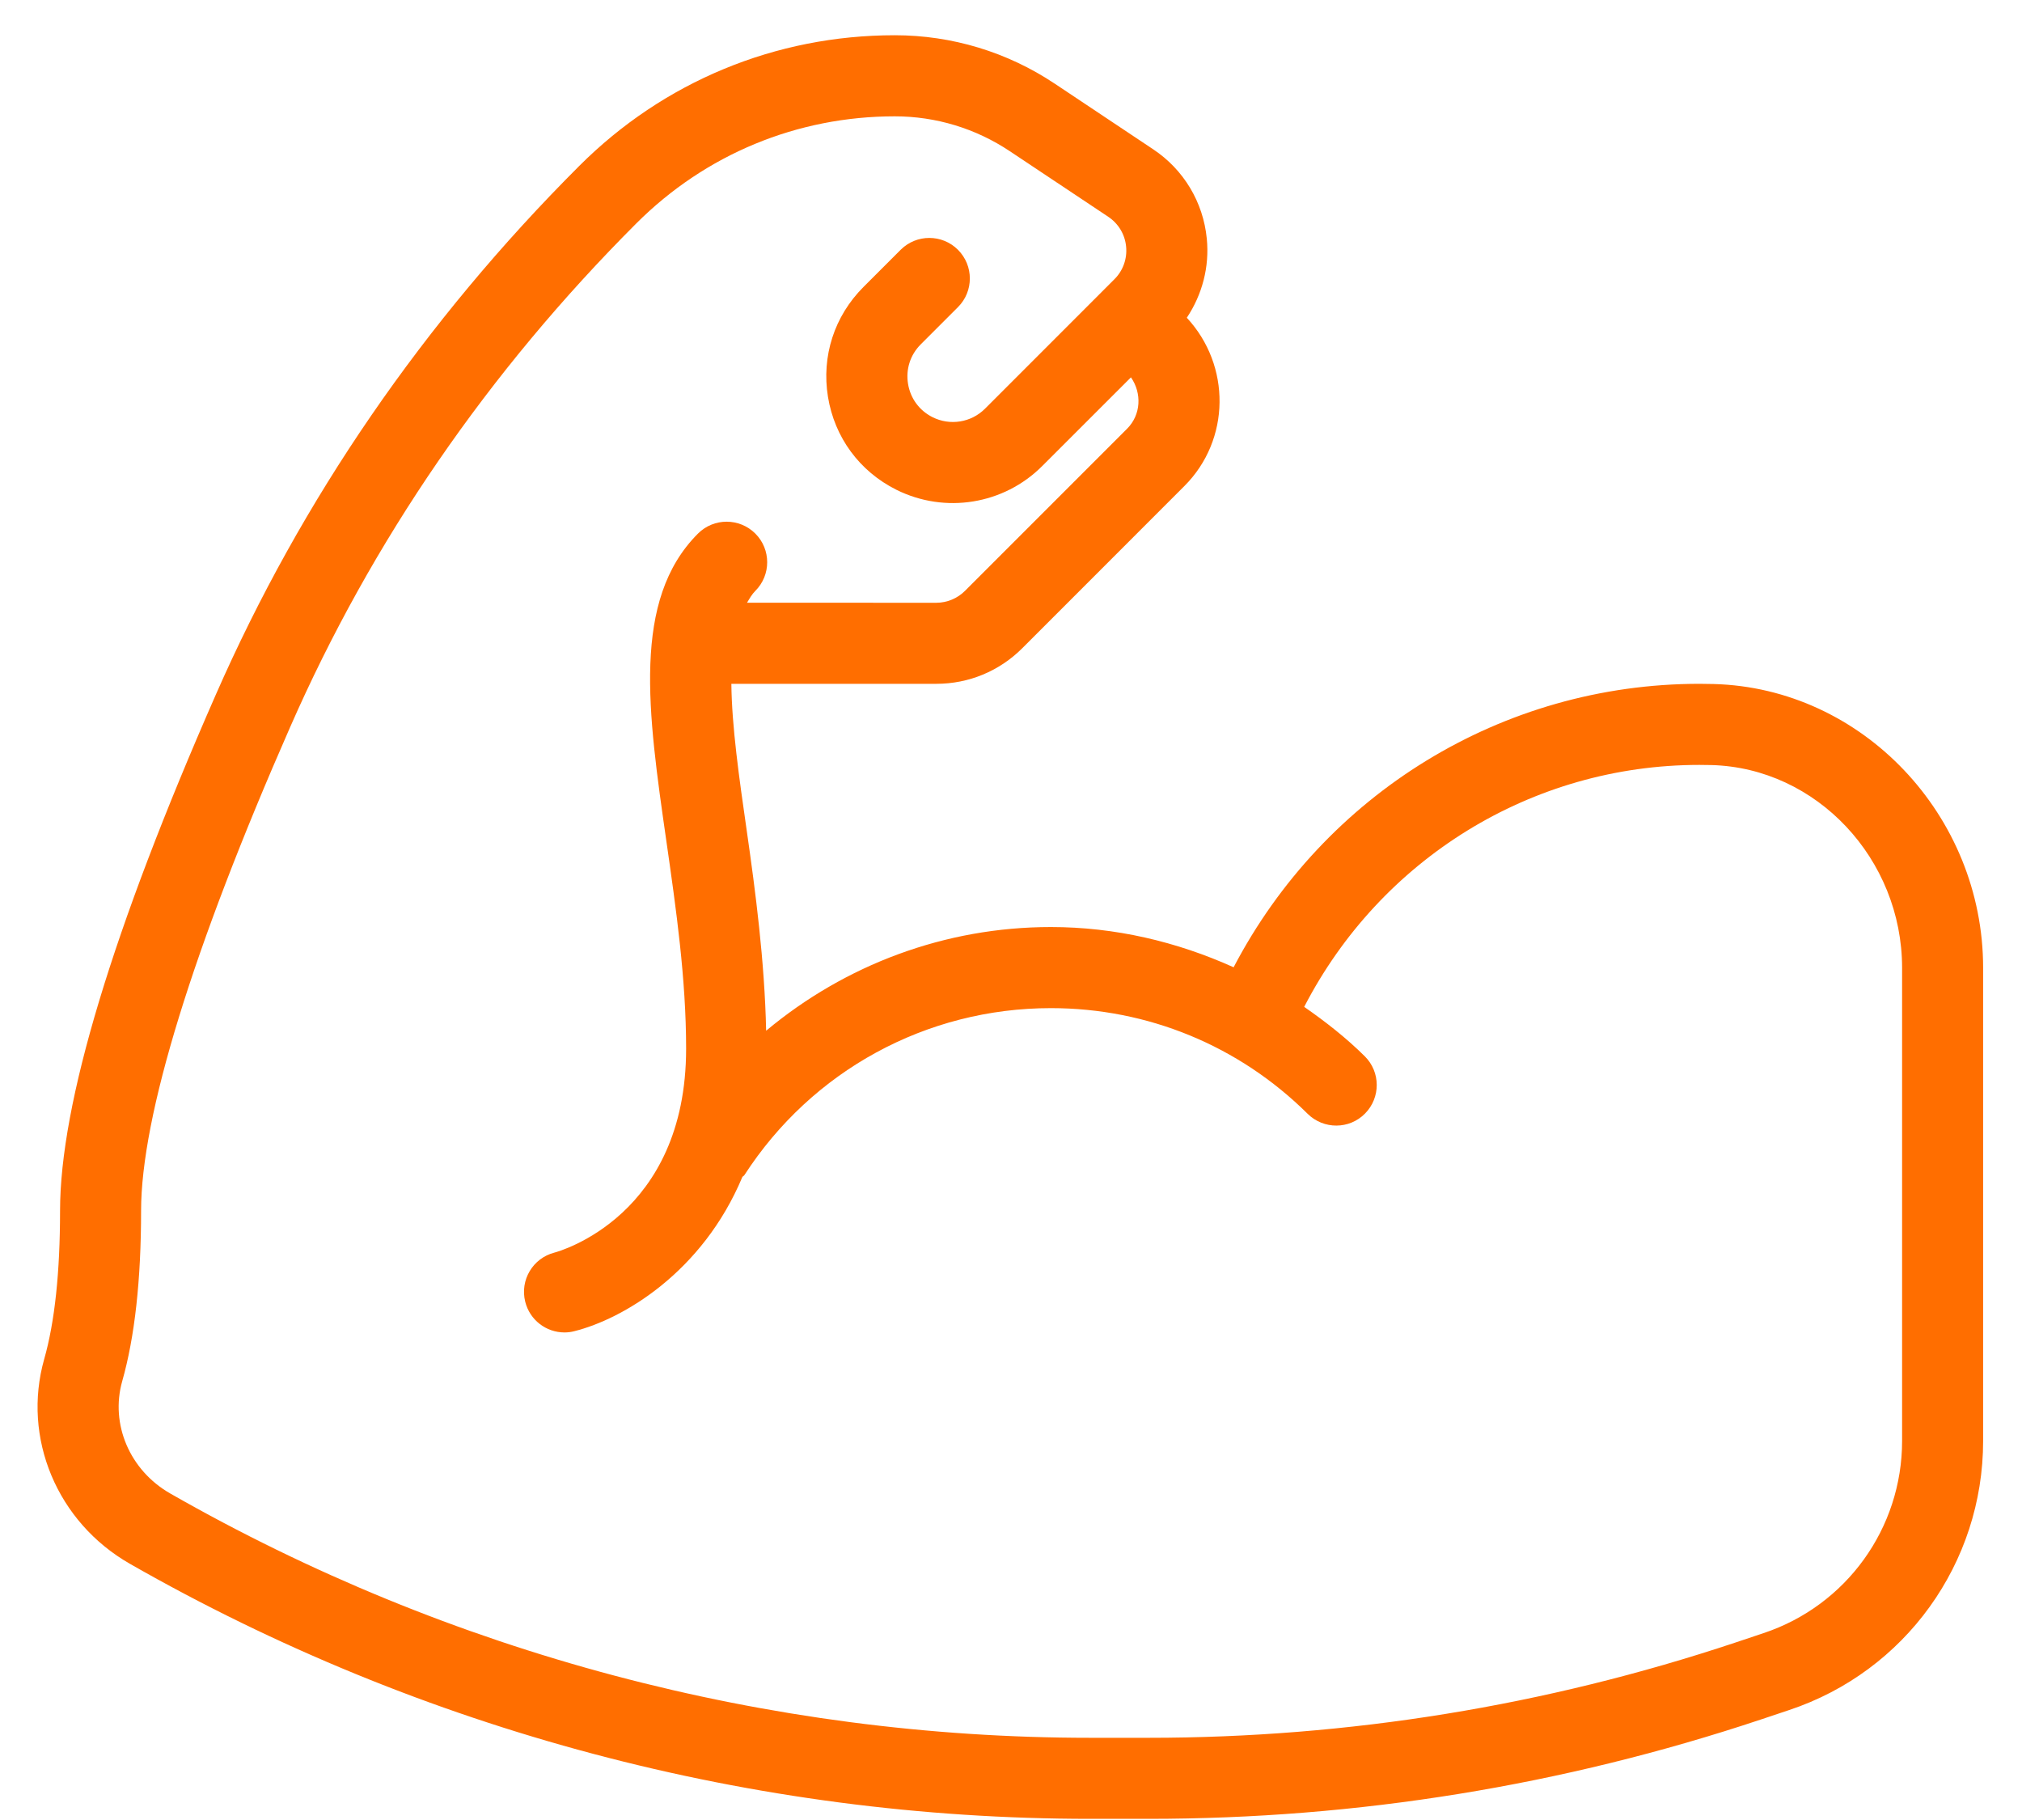 <svg xmlns="http://www.w3.org/2000/svg" width="40" height="36" viewBox="0 0 40 36" fill="none"><path d="M33.899 13.53L33.619 13.526C29.71 13.526 26.193 15.711 24.404 19.133C23.279 18.626 22.059 18.337 20.789 18.337C18.691 18.337 16.718 19.085 15.156 20.388C15.126 19.011 14.946 17.639 14.771 16.421C14.621 15.379 14.477 14.368 14.468 13.526L18.522 13.526C19.164 13.526 19.768 13.276 20.223 12.822L23.43 9.614C24.346 8.698 24.353 7.227 23.478 6.285C23.783 5.827 23.929 5.278 23.873 4.718C23.802 3.998 23.416 3.355 22.814 2.954L20.867 1.656C19.927 1.029 18.831 0.697 17.7 0.697C15.341 0.697 13.124 1.616 11.457 3.284C8.385 6.355 5.967 9.873 4.27 13.739C2.225 18.396 1.188 21.832 1.188 23.95C1.188 25.164 1.083 26.15 0.875 26.881C0.432 28.443 1.13 30.11 2.571 30.933C8.346 34.233 14.914 35.977 21.565 35.977H22.725C26.848 35.977 30.921 35.317 34.832 34.013L35.394 33.825C37.689 33.061 39.231 30.921 39.231 28.501V19.146C39.231 16.127 36.839 13.607 33.899 13.53ZM37.628 28.501C37.628 30.229 36.526 31.758 34.886 32.304L34.324 32.492C30.578 33.74 26.675 34.374 22.725 34.374H21.565C15.193 34.374 8.9 32.703 3.367 29.541C2.567 29.084 2.177 28.17 2.418 27.319C2.666 26.446 2.791 25.312 2.791 23.95C2.791 22.082 3.81 18.774 5.739 14.384C7.355 10.7 9.66 7.347 12.59 4.417C13.955 3.053 15.769 2.301 17.7 2.301C18.513 2.301 19.301 2.54 19.977 2.991L21.924 4.288C22.125 4.422 22.254 4.637 22.277 4.876C22.301 5.117 22.217 5.352 22.047 5.522L19.486 8.084C19.212 8.358 18.794 8.425 18.448 8.252C18.187 8.121 18.01 7.881 17.963 7.592C17.916 7.303 18.007 7.019 18.214 6.812L18.951 6.075C19.264 5.762 19.264 5.255 18.951 4.941C18.638 4.628 18.13 4.628 17.817 4.941L17.08 5.678C16.505 6.254 16.249 7.045 16.379 7.849C16.51 8.653 17.003 9.322 17.731 9.687C18.694 10.167 19.857 9.981 20.619 9.217L22.373 7.464C22.59 7.776 22.574 8.203 22.296 8.481L19.089 11.688C18.939 11.838 18.732 11.923 18.522 11.923L14.778 11.922C14.828 11.839 14.876 11.753 14.942 11.688C15.255 11.375 15.255 10.867 14.942 10.554C14.628 10.241 14.121 10.241 13.808 10.554C12.496 11.866 12.815 14.082 13.184 16.649C13.375 17.982 13.573 19.36 13.573 20.743C13.573 24.046 11.073 24.749 10.967 24.777C10.541 24.887 10.283 25.32 10.39 25.748C10.481 26.113 10.807 26.356 11.167 26.356C11.231 26.356 11.297 26.348 11.362 26.331C12.322 26.091 13.895 25.17 14.686 23.28C14.697 23.266 14.715 23.26 14.725 23.245C16.062 21.176 18.329 19.941 20.789 19.941C22.705 19.941 24.509 20.683 25.869 22.032C26.184 22.343 26.692 22.342 27.003 22.027C27.314 21.712 27.313 21.205 26.998 20.893C26.627 20.525 26.22 20.208 25.8 19.916C27.307 16.997 30.295 15.13 33.618 15.13L33.856 15.133C35.935 15.188 37.628 16.988 37.628 19.146L37.628 28.501Z" fill="#ff6e00"/></svg>